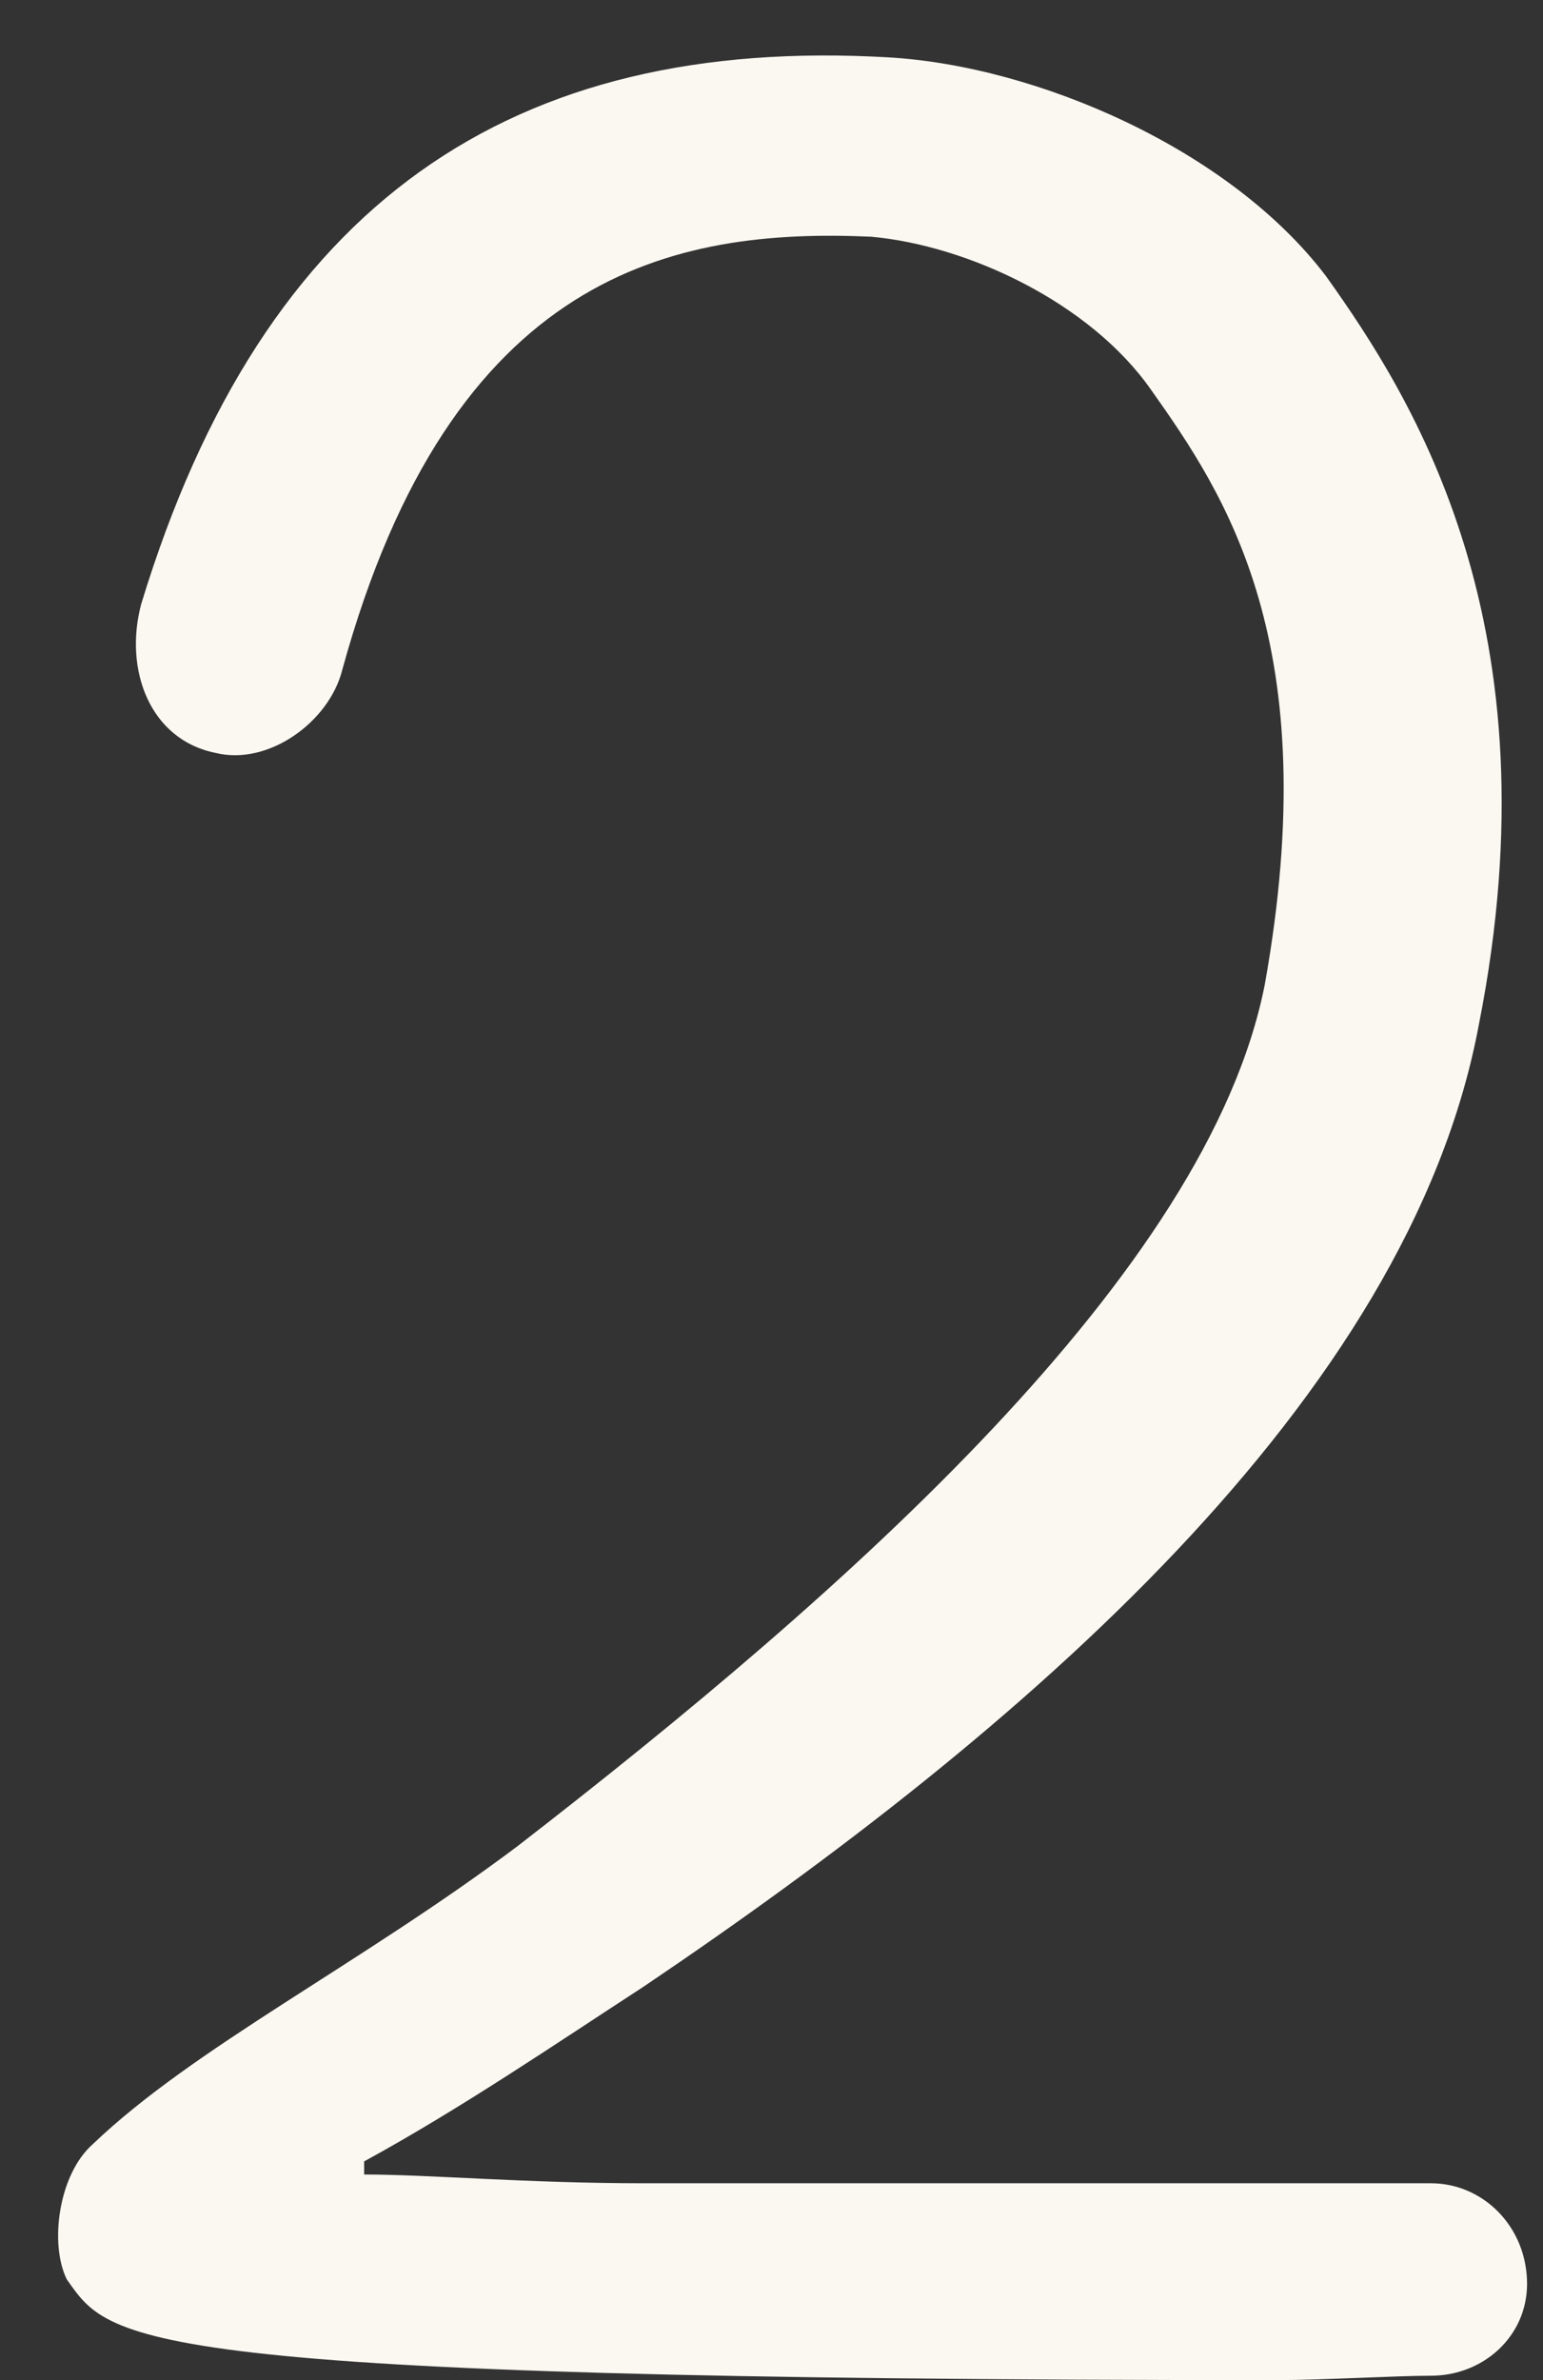 <?xml version="1.0" encoding="UTF-8"?> <svg xmlns="http://www.w3.org/2000/svg" width="24" height="37" viewBox="0 0 24 37" fill="none"><rect x="0" y="0" width="24" height="37" fill="#333333" stroke="none"/><path d="M22.256 33.94C23.072 33.94 23.752 34.62 23.752 35.504C23.752 36.32 23.072 36.932 22.256 36.932C21.712 36.932 20.556 37 19.876 37C1.856 37 1.72 36.388 1.04 35.436C0.768 34.892 0.904 33.804 1.448 33.328C3.012 31.832 5.596 30.54 8.044 28.704C13.144 24.76 18.788 19.796 19.672 15.308C20.624 10.004 19.06 7.692 17.904 6.06C16.952 4.7 15.048 3.816 13.552 3.68C10.492 3.544 7.024 4.224 5.324 10.412C5.12 11.228 4.168 11.908 3.352 11.704C2.332 11.5 1.924 10.412 2.196 9.392C4.1 3.136 7.976 0.552 13.824 0.892C16.136 1.028 19.128 2.32 20.624 4.292C21.984 6.196 24.228 9.732 23.004 15.92C21.916 21.768 15.864 26.936 10.016 30.88C8.656 31.764 7.16 32.784 5.664 33.6V33.804C6.684 33.804 8.18 33.94 10.016 33.94C12.872 33.94 16.884 33.94 22.256 33.94Z" fill="#FBF8F1"></path></svg> 